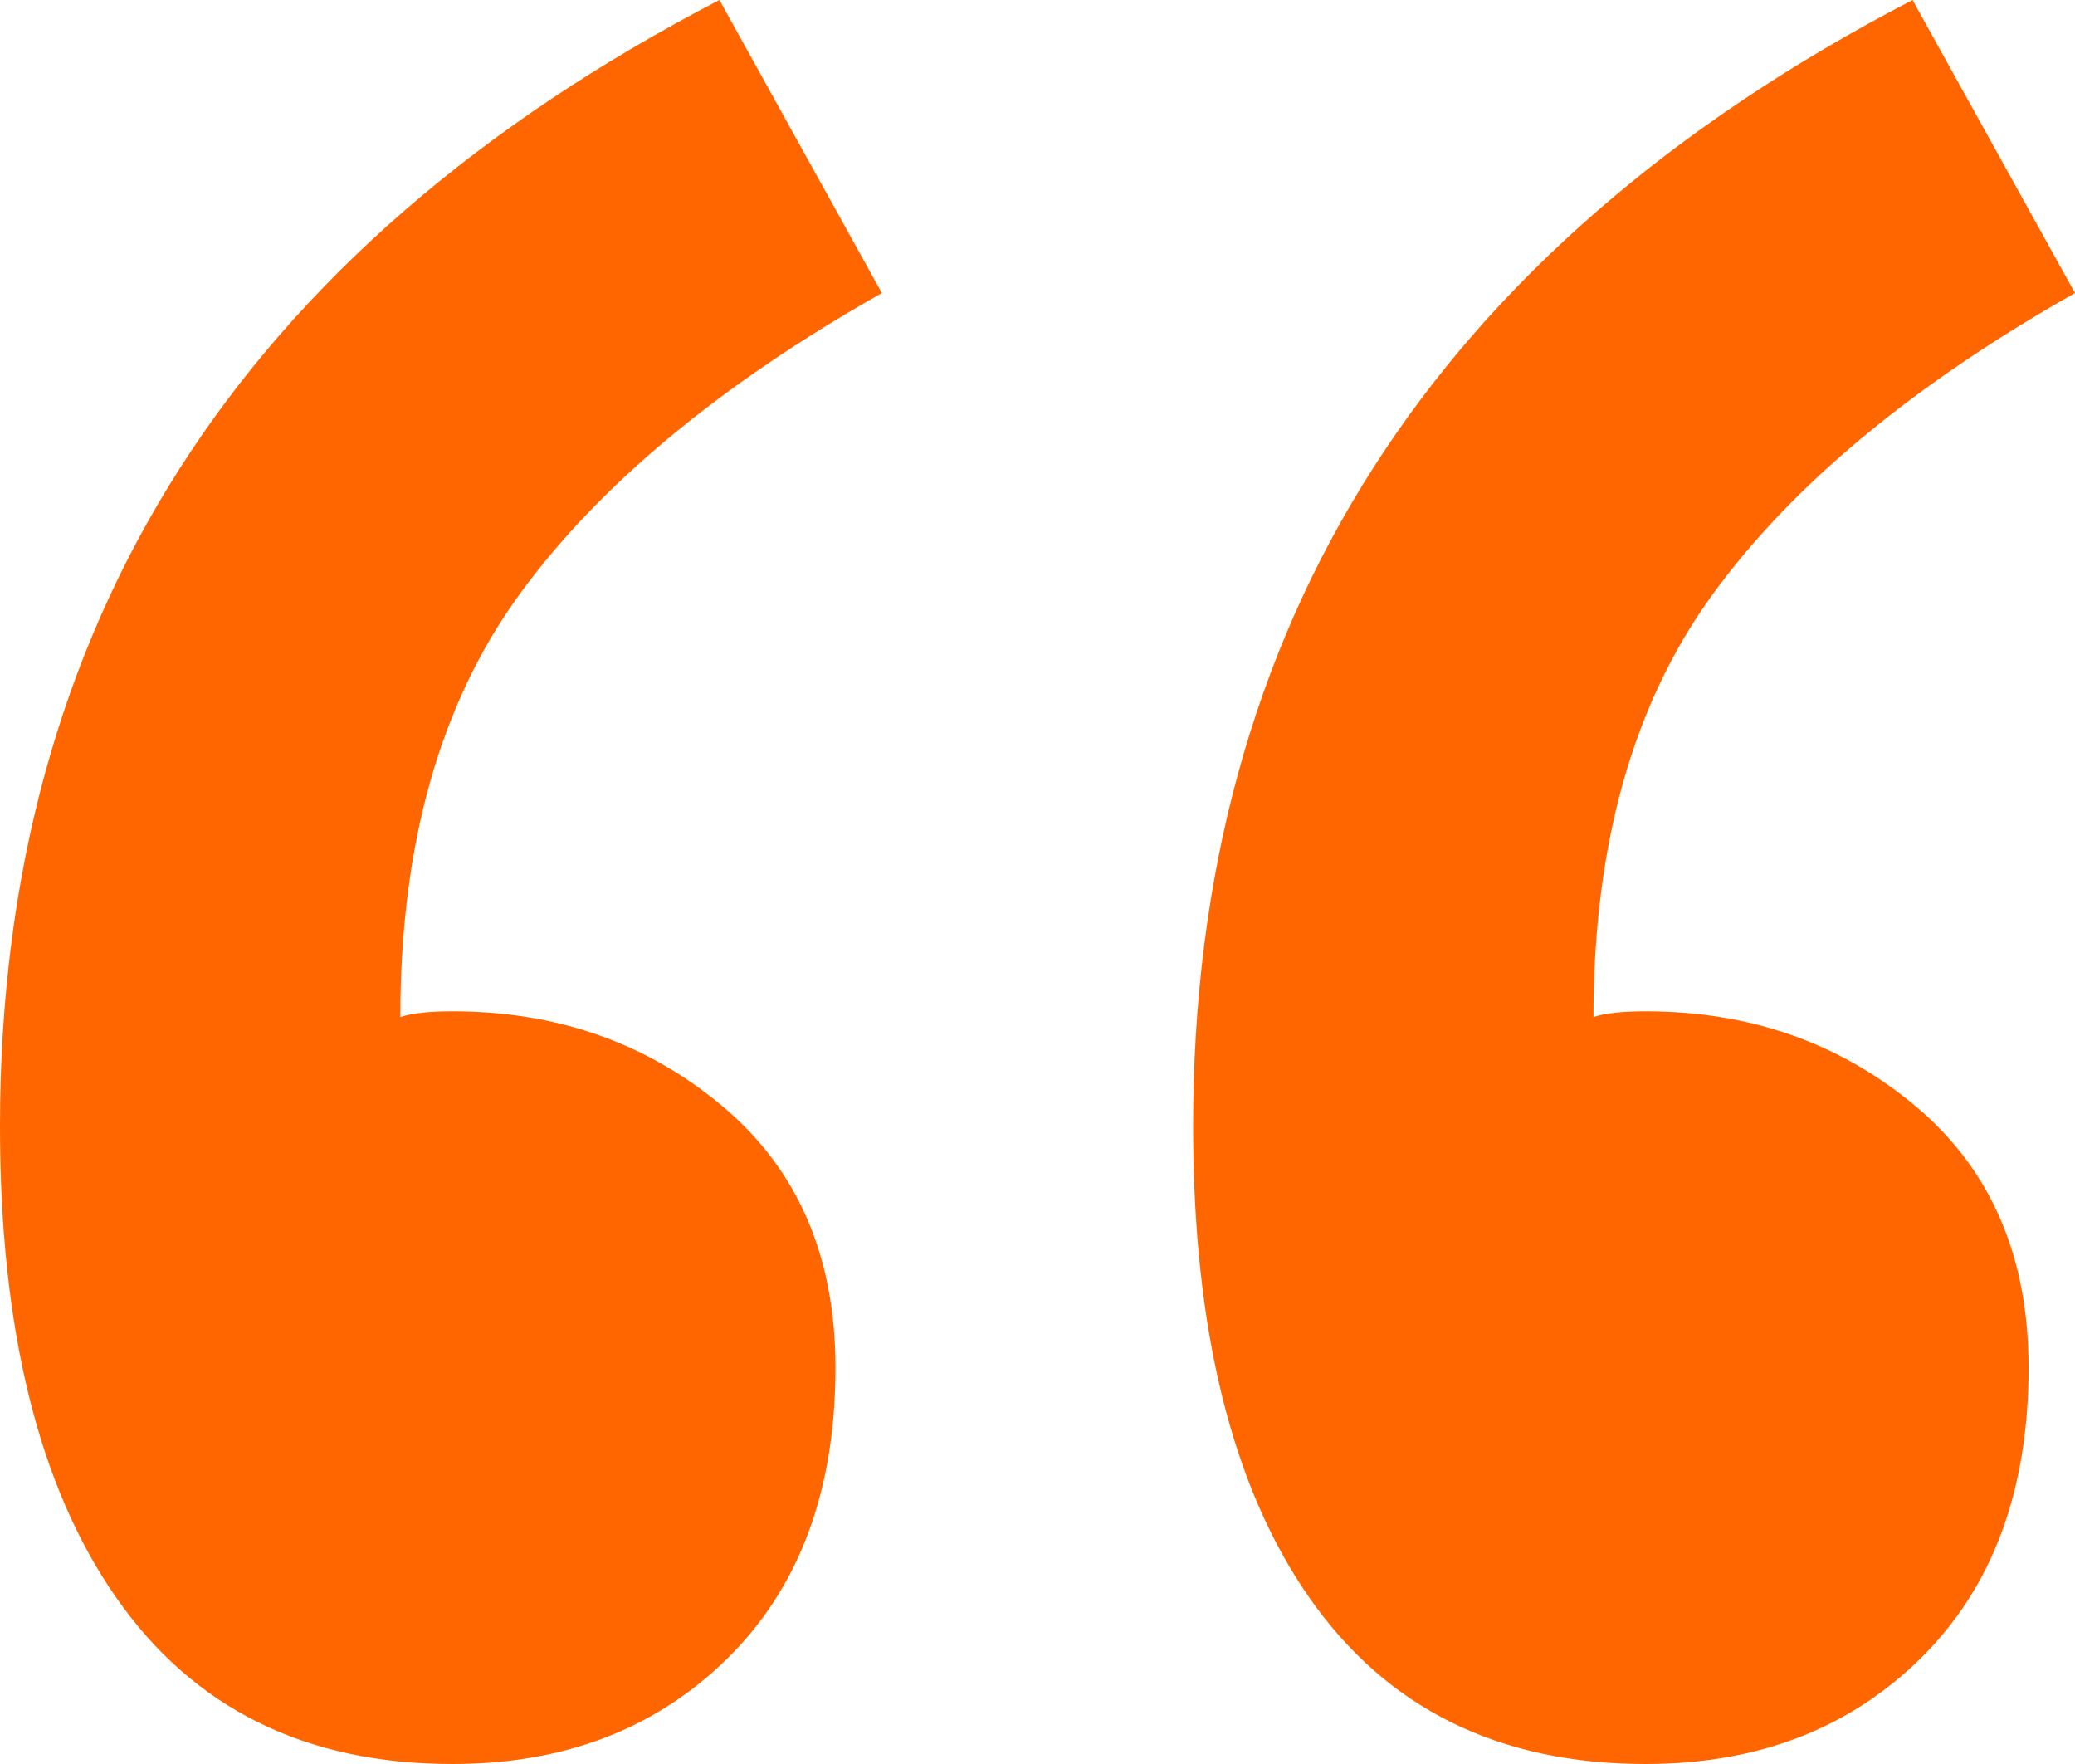 <?xml version="1.0" encoding="UTF-8"?>
<svg width="60px" height="51px" viewBox="0 0 60 51" version="1.1" xmlns="http://www.w3.org/2000/svg" xmlns:xlink="http://www.w3.org/1999/xlink">
    <!-- Generator: Sketch 63.1 (92452) - https://sketch.com -->
    <title>Artboard</title>
    <desc>Created with Sketch.</desc>
    <g id="Artboard" stroke="none" stroke-width="1" fill="none" fill-rule="evenodd">
        <path d="M13.086,51 C16.329,51 18.985,49.976 21.054,47.927 C23.123,45.878 24.158,43.081 24.158,39.537 C24.158,36.326 23.067,33.806 20.887,31.979 C18.706,30.151 16.105,29.238 13.086,29.238 C12.414,29.238 11.911,29.293 11.576,29.404 C11.576,24.42 12.722,20.35 15.015,17.194 C17.308,14.037 20.803,11.13 25.5,8.472 L25.5,8.472 L20.803,0 C6.934,7.199 0,18.052 0,32.56 C0,38.43 1.118,42.971 3.355,46.182 C5.592,49.394 8.836,51 13.086,51 Z M47.586,51 C50.829,51 53.485,49.976 55.554,47.927 C57.623,45.878 58.658,43.081 58.658,39.537 C58.658,36.326 57.567,33.806 55.387,31.979 C53.206,30.151 50.605,29.238 47.586,29.238 C46.914,29.238 46.411,29.293 46.076,29.404 C46.076,24.42 47.222,20.35 49.515,17.194 C51.808,14.037 55.303,11.13 60,8.472 L60,8.472 L55.303,0 C41.434,7.199 34.5,18.052 34.5,32.56 C34.5,38.43 35.618,42.971 37.855,46.182 C40.092,49.394 43.336,51 47.586,51 Z" id="“" fill="#FF6600" fill-rule="nonzero"></path>
    </g>
</svg>
